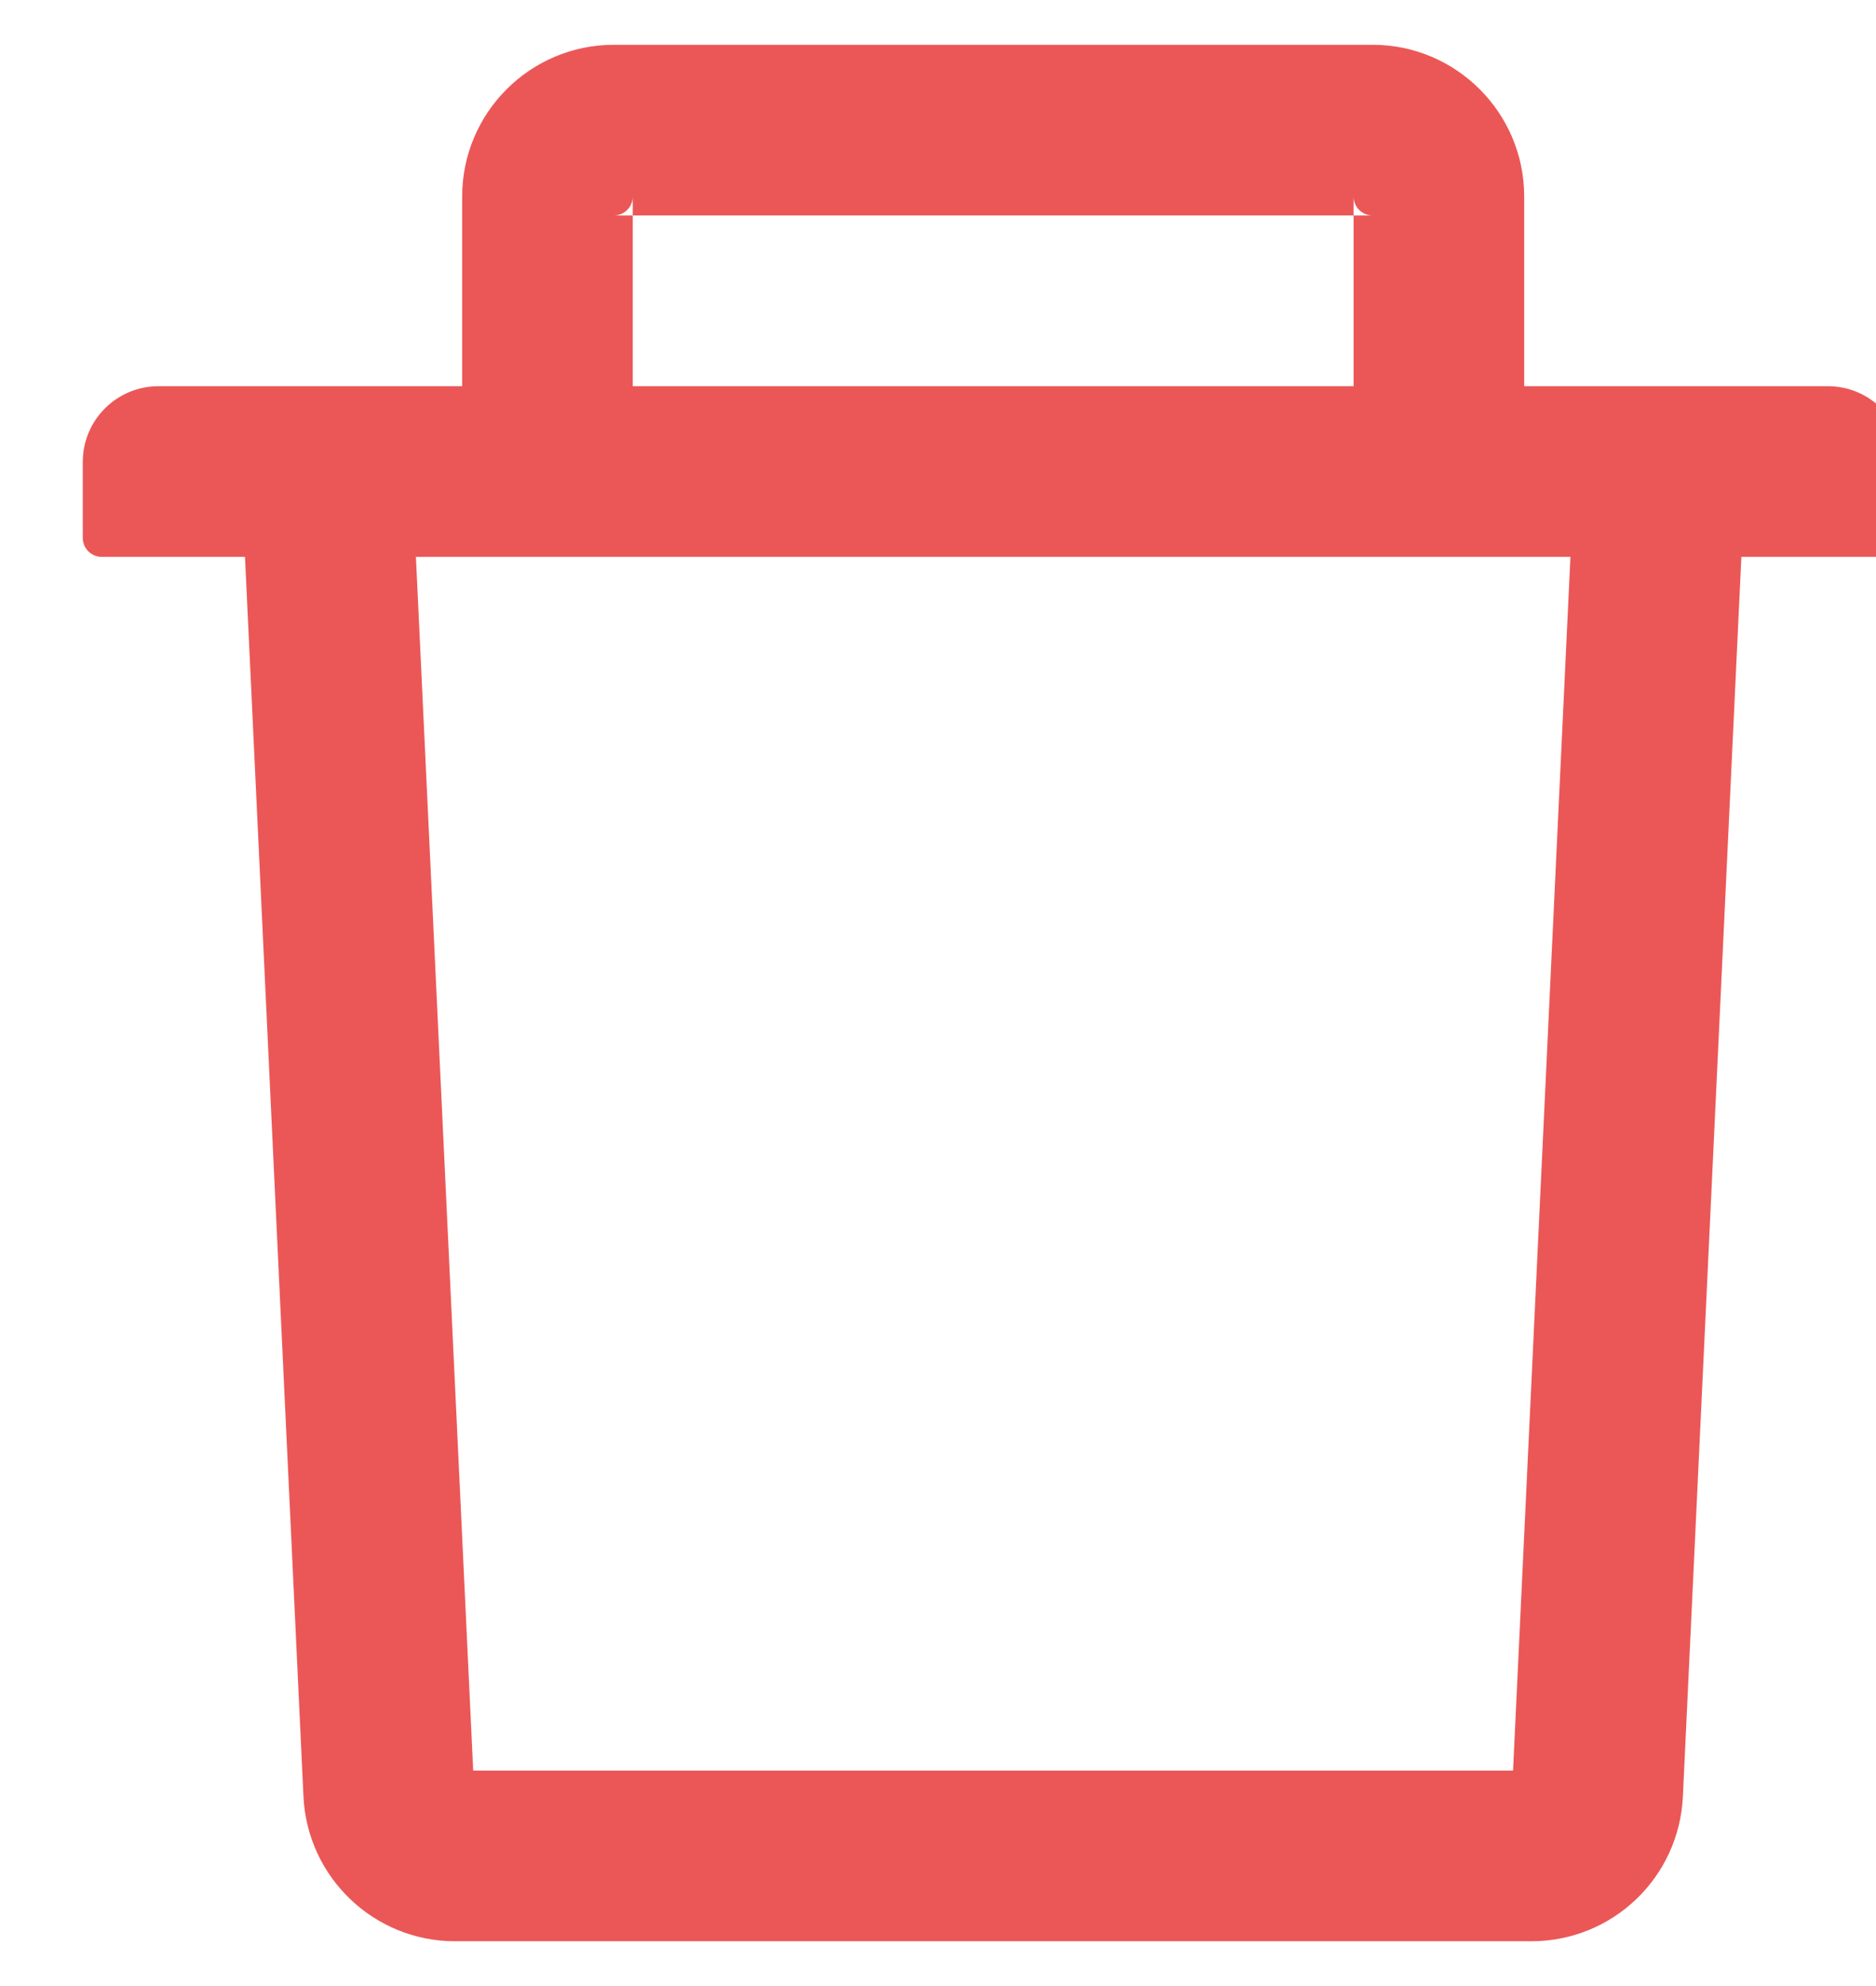 <svg width="17" height="18" viewBox="0 0 17 18" fill="none" xmlns="http://www.w3.org/2000/svg">
<path d="M5.734 1.953H5.562C5.657 1.953 5.734 1.876 5.734 1.781V1.953H12.266V1.781C12.266 1.876 12.343 1.953 12.438 1.953H12.266V3.5H13.812V1.781C13.812 1.023 13.196 0.406 12.438 0.406H5.562C4.804 0.406 4.188 1.023 4.188 1.781V3.5H5.734V1.953ZM16.562 3.5H1.438C1.057 3.5 0.75 3.807 0.75 4.188V4.875C0.75 4.97 0.827 5.047 0.922 5.047H2.22L2.75 16.283C2.785 17.016 3.39 17.594 4.123 17.594H13.877C14.612 17.594 15.215 17.018 15.25 16.283L15.78 5.047H17.078C17.173 5.047 17.25 4.97 17.25 4.875V4.188C17.25 3.807 16.943 3.5 16.562 3.5ZM13.711 16.047H4.288L3.769 5.047H14.231L13.711 16.047Z" fill="#EB5757"/>
</svg>
